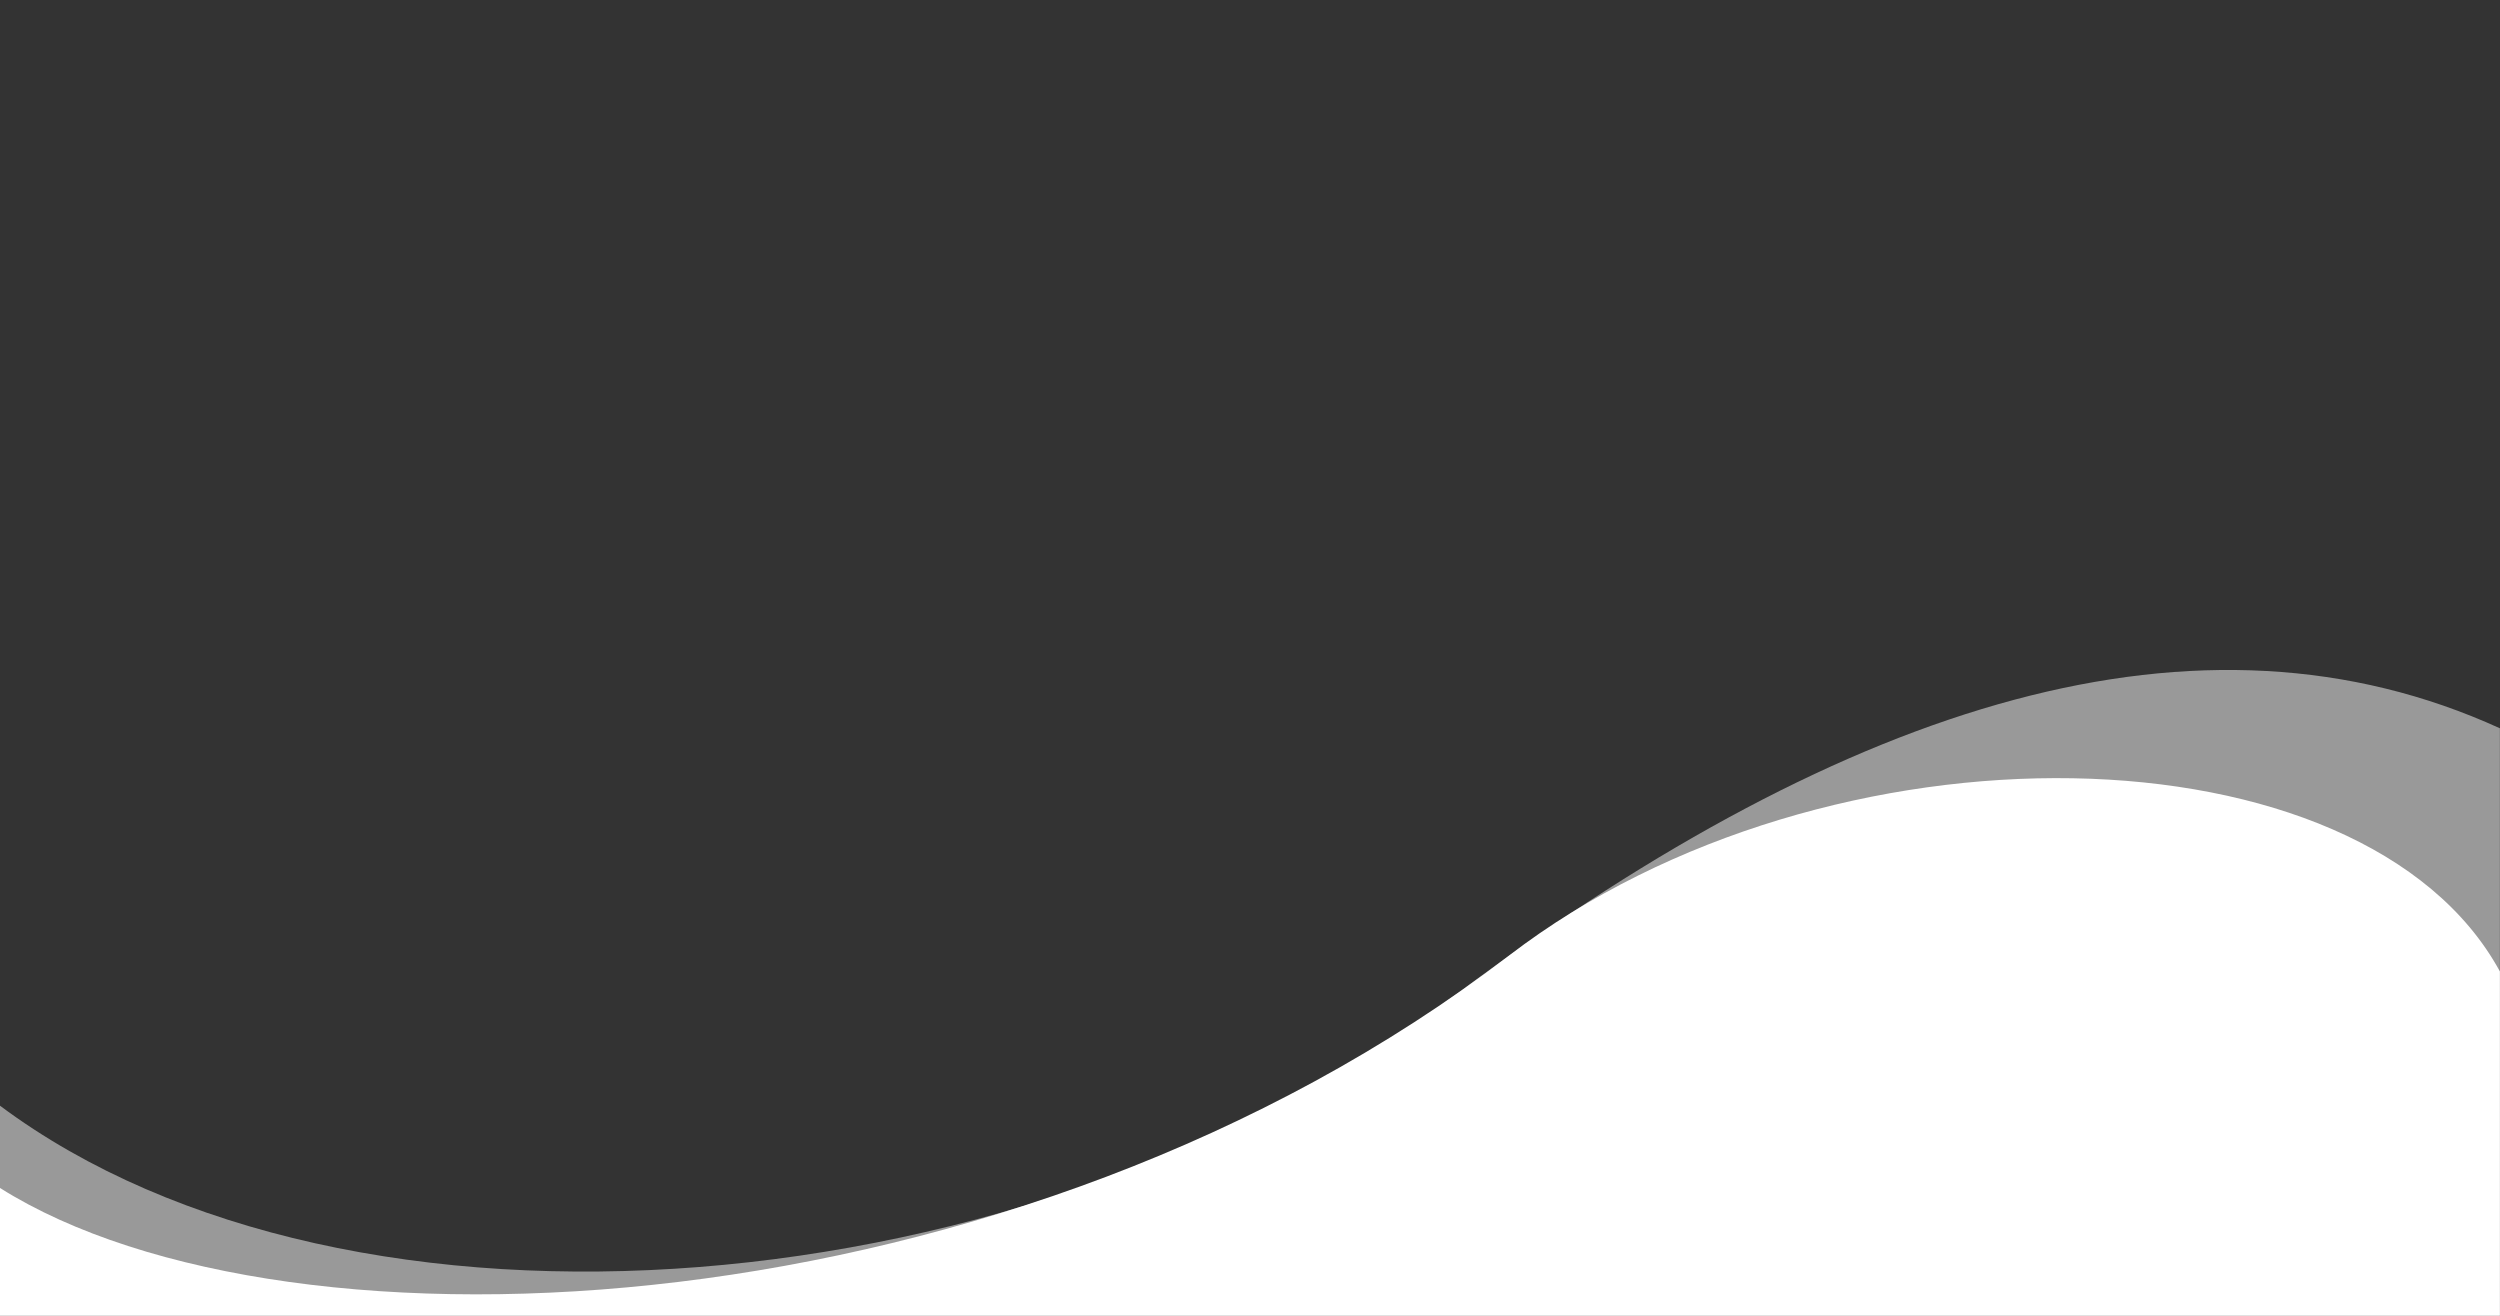 <?xml version="1.0" encoding="UTF-8" standalone="no"?><!DOCTYPE svg PUBLIC "-//W3C//DTD SVG 1.1//EN" "http://www.w3.org/Graphics/SVG/1.1/DTD/svg11.dtd"><svg width="100%" height="100%" viewBox="0 0 7917 4167" version="1.1" xmlns="http://www.w3.org/2000/svg" xmlns:xlink="http://www.w3.org/1999/xlink" xml:space="preserve" xmlns:serif="http://www.serif.com/" style="fill-rule:evenodd;clip-rule:evenodd;stroke-linejoin:round;stroke-miterlimit:2;"><rect x="0" y="0" width="7917" height="4167" fill="#333333" stroke="none"/><path d="M7916.67,2306.34c-948.108,-432.306 -2055.63,-85.553 -3288.45,830.084c-1376.07,1022.04 -3518.95,1192.12 -4628.22,365.129l0,665.117l7916.67,-0l-0,-1860.33Z" style="fill:#fff;fill-opacity:0.5;"/><path d="M7916.67,3076.37c-430.932,-789.985 -2127.4,-824.346 -3136.96,-51.044c-1560.71,1195.46 -3859.18,1316.52 -4779.71,736.764l0,404.579l7916.67,-0l-0,-1090.3Z" style="fill:#fff;"/></svg>